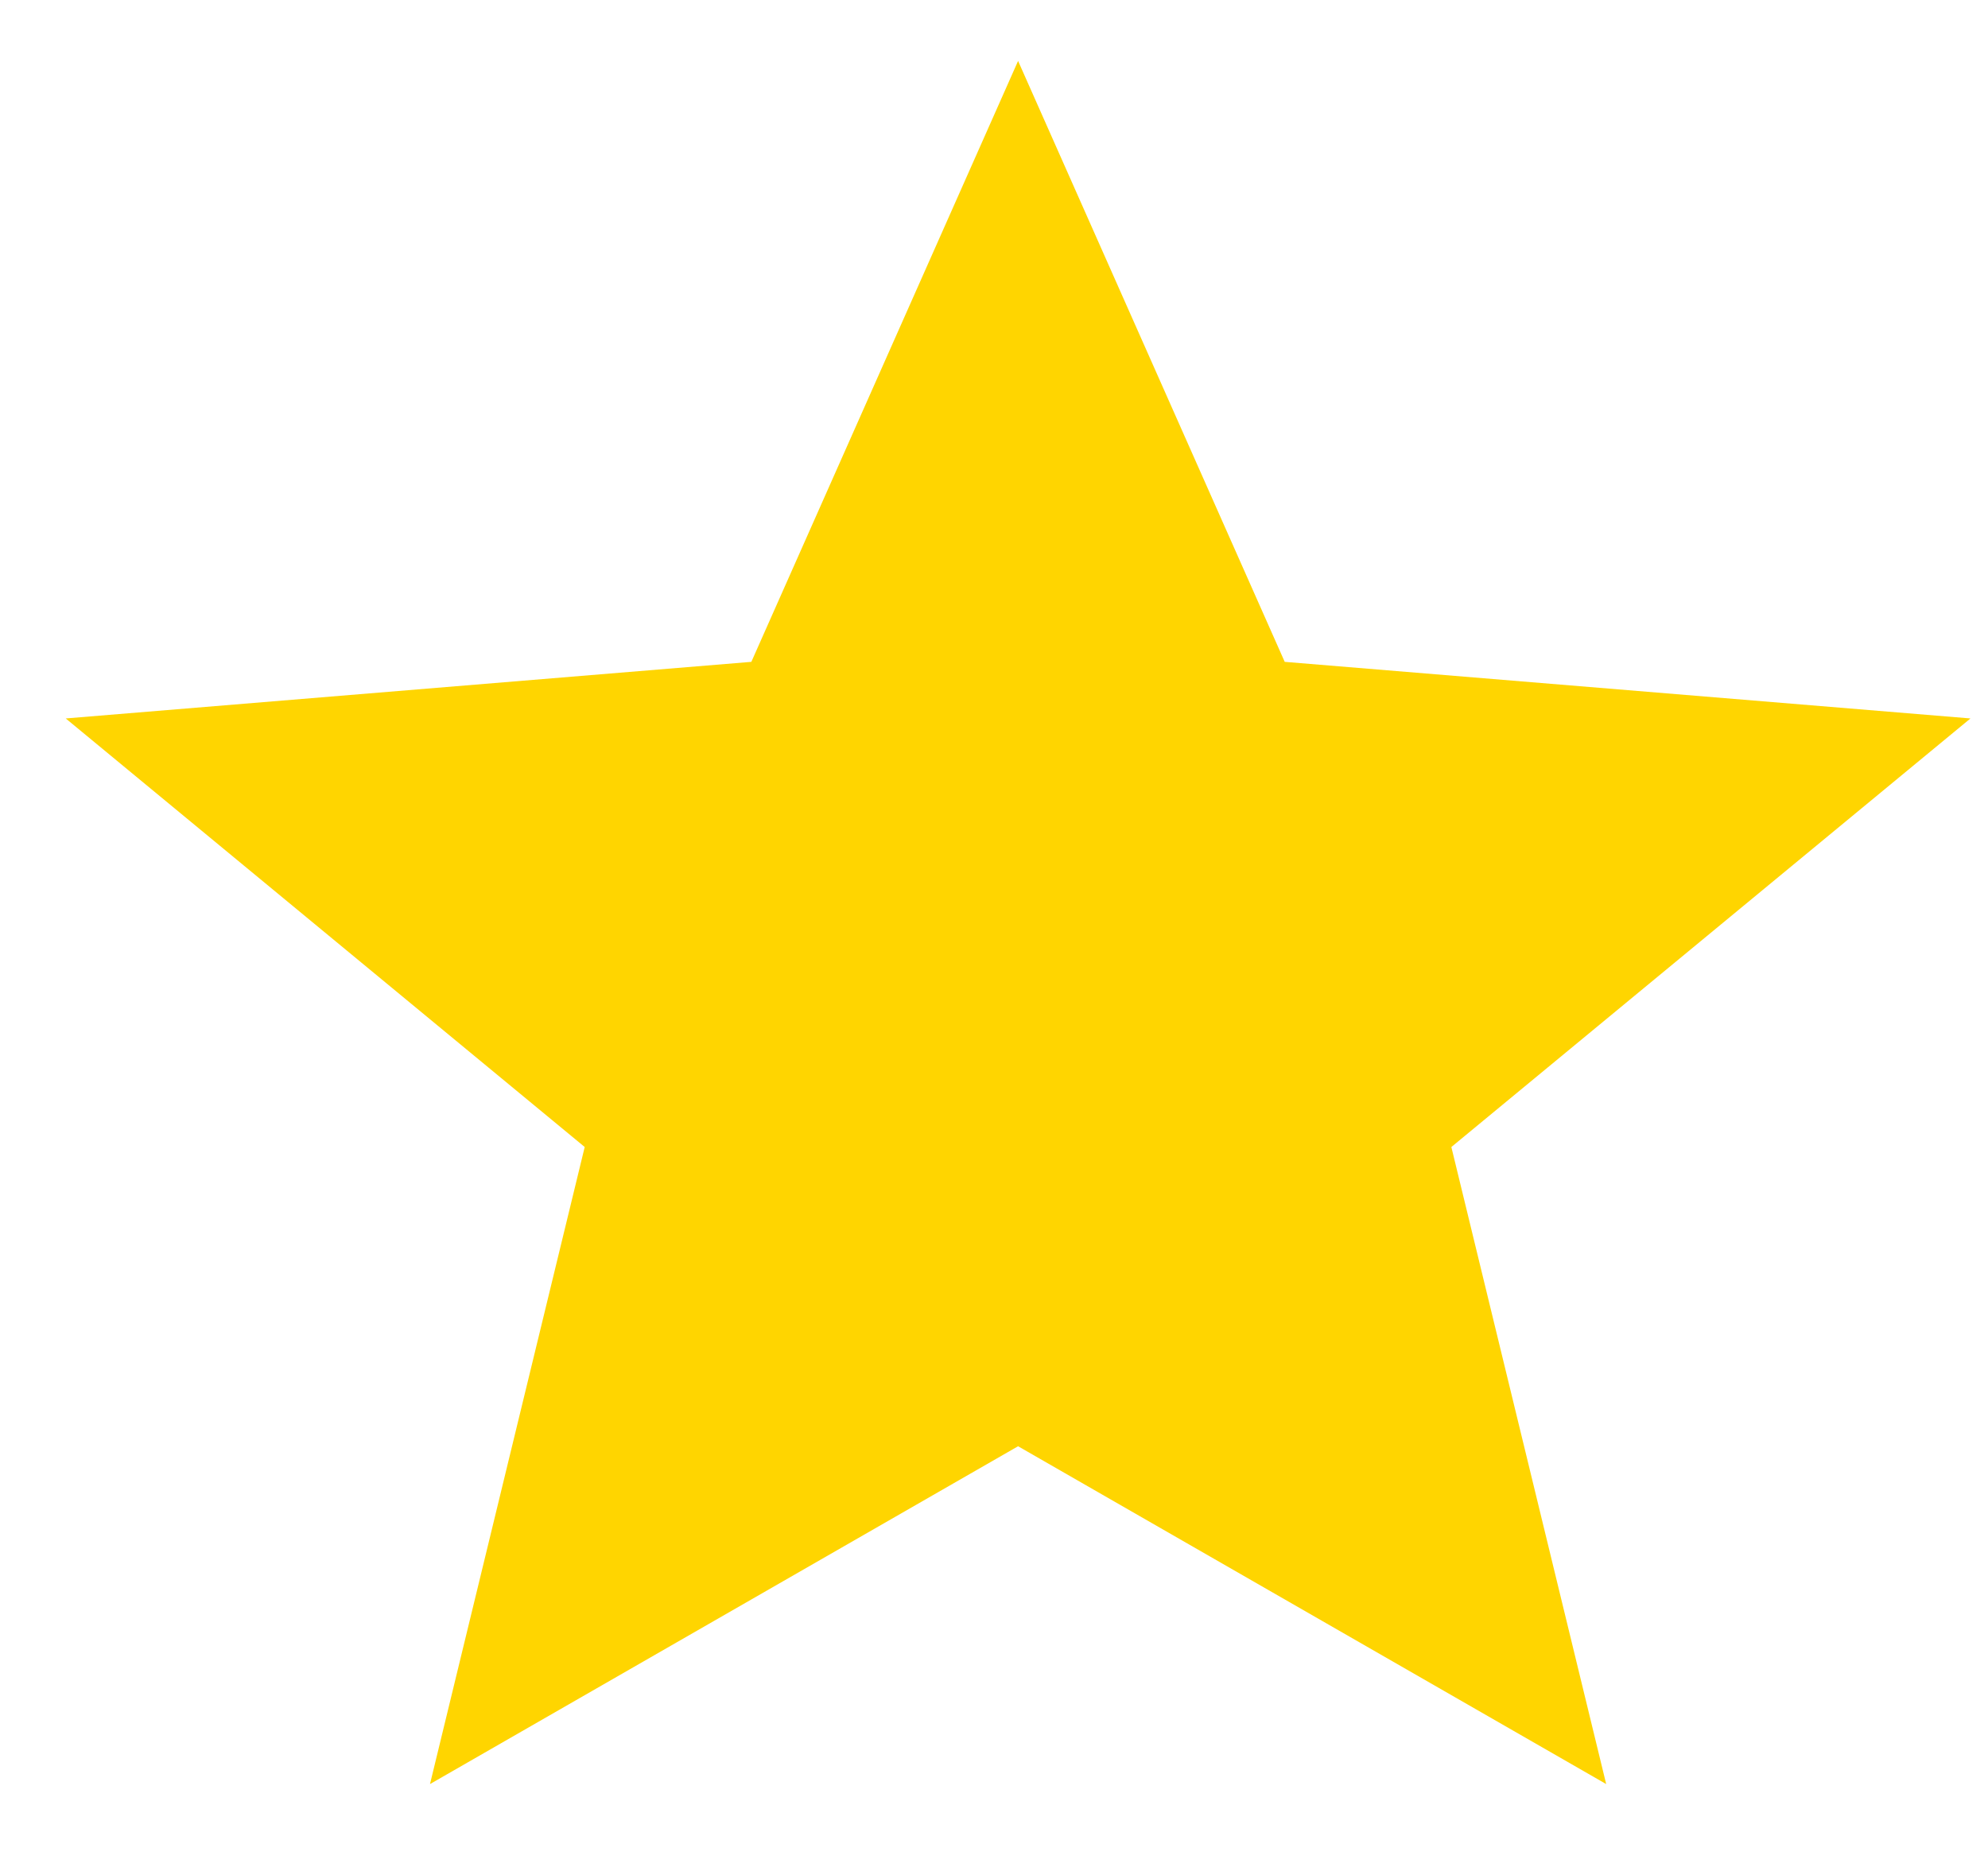 <svg width="17" height="16" viewBox="0 0 17 16" fill="none" xmlns="http://www.w3.org/2000/svg">
<path d="M3.677 15.257L5 9.809L0.562 6.144L6.425 5.66L8.706 0.521L10.986 5.66L16.85 6.144L12.411 9.809L13.735 15.257L8.706 12.368L3.677 15.257Z" fill="#FFD500"/>
</svg>
